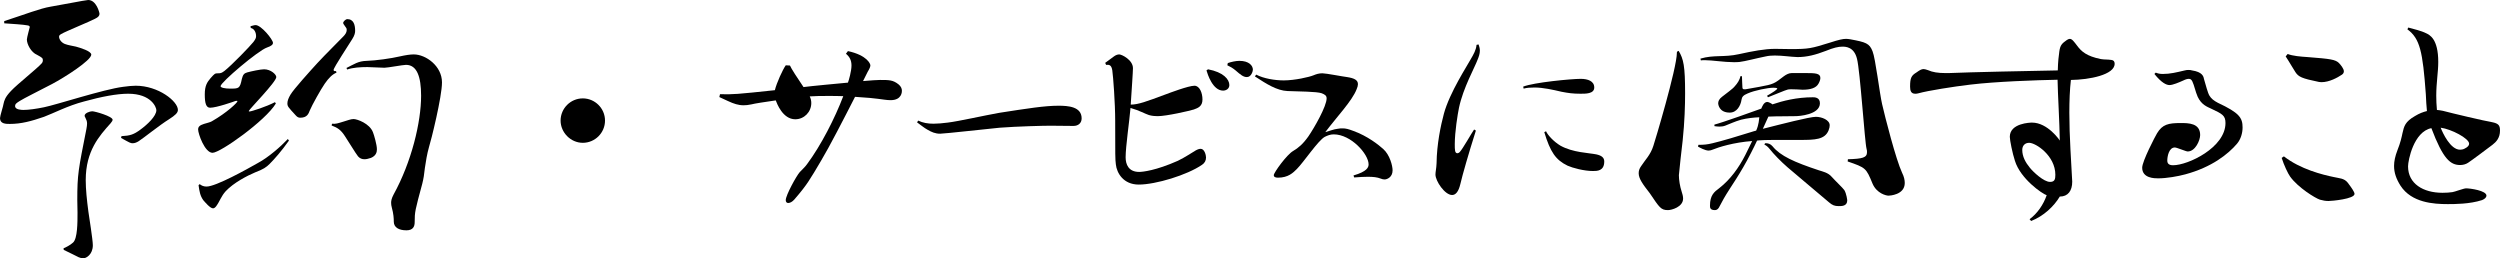 <?xml version="1.0" encoding="UTF-8"?><svg id="" xmlns="http://www.w3.org/2000/svg" viewBox="0 0 450.24 46.51"><path d="m21.88,24.52c1.56-.08,2.2-.28,3.44-1.2,1.2-.88,2.84-2.4,2.84-3.48,0-.48-.88-2.96-5.08-2.96-2,0-4.8.52-7.96,1.4-2.92.76-5.48,2.12-7.2,2.76-2.32.8-4.12,1.28-6.16,1.28-.68,0-1.76,0-1.76-1.04,0-.4.6-2.2.64-2.6.12-.52.24-1.16,1.36-2.32,1.08-1.16,4.76-4.08,5.52-4.96.16-.2.2-.36.2-.52,0-.4-.08-.48-1.04-1-1.08-.44-1.84-1.92-1.84-2.76,0-.36.52-2.2.52-2.24,0-.2-.16-.28-.48-.32-.56-.12-2.84-.28-4.12-.36v-.4c3.84-1.24,6.44-2.28,8.36-2.6,1.08-.16,6.36-1.2,6.76-1.2,1.48,0,2.04,2.28,2.04,2.48,0,.32-.16.6-.84.92-.8.44-5.32,2.28-6.04,2.72-.28.16-.4.28-.4.48,0,.52.44,1.08,1.04,1.32.64.24,1.32.32,2,.48.72.2,2.76.8,2.76,1.44,0,1.04-4.84,4.12-7.04,5.28-2.52,1.32-5.04,2.56-5.8,3.04-.64.4-.88.56-.88.96,0,.68,1.28.68,1.52.68.92,0,2.32-.2,3.68-.48,2.2-.44,10.76-3.24,14.24-3.68.92-.12,1.64-.2,2.28-.2,4.08,0,7.6,2.8,7.6,4.36,0,.52-.48.96-1.6,1.68-1.68,1.04-4.6,3.4-5.48,3.96-.32.2-.68.36-1.08.36-.36,0-.52-.08-2.08-.96l.08-.32Zm-10.44,20.2c.4-.16,1.2-.56,1.72-1.04.8-.72.8-3.6.8-5.36,0-.72-.04-1.48-.04-2.28,0-4.68.2-5.52,1.64-12.8.08-.44.12-.72.12-1,0-.4-.12-.68-.32-1.08-.08-.12-.12-.24-.12-.32,0-.48.96-.8,1.36-.8.52,0,3.68.92,3.68,1.52,0,.16-.12.36-.36.64-2.04,2.28-4.48,4.96-4.48,10.24,0,1.64.2,3.56.48,5.68.12.88.8,5.08.8,6.04,0,1.68-1.2,2.36-1.72,2.36-.28,0-.56-.08-.84-.2-.6-.28-1.56-.8-2.68-1.32l-.04-.28Z"/><path d="m45.12,4.72c.36-.08.64-.2.92-.2,1,0,3.12,2.6,3.12,3.2,0,.28-.24.56-1.08.84-1.56.52-8.36,6.28-8.36,6.96,0,.28.84.44,1.68.44,1.64,0,1.8,0,2.16-1.76.2-.76.4-1,.96-1.16.72-.2,2.4-.56,3.04-.56,1.2,0,2.2.92,2.2,1.4,0,.88-4.96,5.88-4.96,6.12,0,.04.04.08.12.08.36,0,3.08-.88,4.6-1.68l.16.24c-1.84,3.08-10,8.88-11.4,8.88s-2.6-3.44-2.6-4.2c0-.48.28-.76,1.04-1,.48-.16,1.12-.28,1.44-.48,2.72-1.56,4.6-3.36,4.6-3.6,0-.08-.04-.08-.12-.08s-.16,0-.28.04c-.2.08-3.36,1.2-4.52,1.2-.72,0-.96-.8-.96-2.4s.44-2.2,1.04-2.92c.76-.84.76-.88,1.4-.88.4,0,.6-.04,1.12-.44,1.36-1.08,4.56-4.4,5.2-5.2.32-.44.48-.68.48-1.04,0-.68-.32-1.36-.96-1.48l-.04-.32Zm6.92,20.6c-1.36,1.92-2.6,3.32-3.48,4.2-.6.6-1.12.96-2.6,1.52-1.44.6-3.88,1.88-5.28,3.36-.88.96-1.08,1.84-1.76,2.76-.2.24-.36.36-.56.36-.52,0-1.44-1.12-1.76-1.48-.56-.8-.68-1.56-.84-2.68l.2-.2c.36.28.72.44,1.24.44,1.68,0,7.28-3.12,9.24-4.24,1.88-1,4.12-2.96,5.4-4.32l.2.28Zm8.56-12.24c-.76.32-1.4.96-2.12,2-.72,1.04-2.28,3.84-2.68,4.8-.24.64-.52,1.32-1.72,1.32-.28,0-.52-.08-.8-.4-1.4-1.52-1.52-1.64-1.52-2.2,0-.44.2-.96.56-1.56.56-.96,3.52-4.24,4.84-5.68,1.32-1.44,4.28-4.36,4.68-4.8.32-.32.6-.72.6-1.12,0-.12,0-.28-.08-.4-.04-.12-.56-.72-.56-.88,0-.32.52-.72.72-.72,1.2,0,1.44,1.08,1.44,2.12,0,.32-.08.8-.52,1.48-.52.88-3.36,5.12-3.36,5.56,0,.2.2.24.44.2l.08.28Zm-.8,9.2c.64.08,1.08-.08,2-.36.84-.24,1.36-.48,1.88-.48.64,0,2.88.8,3.48,2.36.2.48.72,2.28.72,3.08,0,.48-.12,1.16-1.08,1.56-.48.16-.84.24-1.16.24-.48,0-.84-.16-1.16-.52-.48-.6-1.76-2.76-2.36-3.64-.72-1.12-1.32-1.52-2.4-1.92l.08-.32Zm2.6-10.04c1.4-.68,2.08-1.24,3.64-1.28,1.6-.04,4.44-.44,5.96-.8,1.08-.24,1.88-.36,2.52-.36,2.16,0,5.08,2.08,5.08,5.04,0,2.6-1.96,10.48-2.36,11.72-.32,1.12-.56,2.56-.72,3.68-.12,1.12-.24,1.96-.48,2.88-1.28,4.76-1.36,5-1.36,6.92,0,.72-.28,1.44-1.48,1.44-1.36,0-2.28-.52-2.28-1.56,0-.56-.04-1.4-.36-2.56-.08-.28-.12-.56-.12-.84,0-.36.08-.8.44-1.48,3.24-5.88,4.96-13.04,4.96-17.8,0-3.44-.76-5.56-2.72-5.56-.56,0-3.28.52-3.88.52-.88,0-2.24-.12-3.08-.12-1.24,0-2.6.08-3.64.44l-.12-.28Z"/><path d="m100.96,21.72c0-2.2,1.8-4,4-4s4,1.8,4,4-1.8,4-4,4-4-1.88-4-4Z"/><path d="m155.43,14.6c1.4-.12,2.56-.2,3.04-.2,1.68,0,2.36,0,3.36.8.44.36.6.76.6,1.16,0,.16,0,1.68-2.04,1.68-.72,0-1.52-.16-2.24-.24-.52-.08-2.12-.24-4.16-.36-1.96,3.84-4.68,9.12-6.08,11.44-2.08,3.52-2.56,4.4-4.88,7.08-.36.4-.76.6-1.08.6-.24,0-.44-.16-.44-.52,0-.88,1.92-4.36,2.52-5.04.52-.56.92-.88,1.32-1.44,2.52-3.4,5-8.24,6.52-12.24-.88-.04-1.8-.04-2.72-.04-1.12,0-2.28,0-3.32.08.2.4.28.8.28,1.2,0,1.6-1.28,2.92-2.88,2.92-2.28,0-3.32-2.88-3.52-3.4-1.96.28-3.8.56-4.4.72-.56.12-1,.16-1.4.16-.52,0-.92-.08-1.36-.2-.8-.2-2.08-.88-3-1.28l.12-.52c2.16.08,3.16,0,9.88-.72.32-1.32,1.4-3.68,1.96-4.48l.76.04c.16.44,1.4,2.36,2.44,3.88,1.12-.16,6.72-.68,8-.8.16-.4.64-2.08.64-3.08,0-.92-.32-1.56-1-2.12l.36-.48c3.48.76,4.04,2.32,4.04,2.56,0,.28-.16.64-.48,1.16l-.84,1.68Z"/><path d="m165.36,21.72c.84.4,1.72.56,2.76.56.76,0,1.6-.08,2.56-.2,2-.24,6.56-1.28,9.28-1.76,5.16-.8,8.2-1.28,10.68-1.28,1.72,0,4.16.16,4.16,2.28,0,.84-.6,1.36-1.48,1.36l-4.16-.04c-1.24,0-6,.12-9.12.36-1.72.16-9.96,1.08-10.72,1.08-.88,0-1.52-.28-2.28-.72-.6-.32-1.36-.96-1.88-1.32l.2-.32Z"/><path d="m199.04,11.32c.36-.24,1.12-.84,1.52-1.12.36-.28.72-.4,1-.4.48,0,2.48,1,2.48,2.48,0,.68-.24,4.04-.4,6.56,1.36,0,2.84-.56,6.28-1.84.76-.28,4.12-1.56,5.2-1.56.92,0,1.44,1.28,1.44,2.48s-.76,1.52-1.56,1.8c-.76.24-4.92,1.2-6.52,1.2-.48,0-1-.04-1.56-.2-.64-.2-1.76-.84-3.32-1.28-.2,2.36-.88,7-.88,8.88,0,1.28.52,2.64,2.44,2.64.6,0,3-.24,6.96-2,1.4-.68,2.48-1.44,3.24-1.88.36-.2.64-.28.88-.28.68,0,.96,1.12.96,1.56,0,.56-.24,1-.72,1.32-2.68,1.84-8.32,3.56-11.4,3.56-2.76,0-3.96-2.08-4.12-3.64-.12-.92-.12-1.64-.12-7.84,0-3.2-.36-8-.52-9.08-.16-1.04-.6-1.04-1.12-1l-.16-.36Zm18.52,1.16c2.76.52,3.84,1.8,3.84,2.84,0,.68-.6,1-1.12,1-1.88,0-2.8-2.96-3-3.64l.28-.2Zm3.56-1.12c.56-.2,1.44-.4,2.08-.4,1.72,0,2.44.84,2.44,1.6,0,.24-.28,1.32-1.08,1.32-.64,0-1.12-.4-2.04-1.2-.52-.44-1.04-.72-1.48-.92l.08-.4Z"/><path d="m226.24,13.44c1.36.72,3.4,1.04,4.96,1.04,1.96,0,4.6-.6,5.36-.92.48-.2.96-.36,1.6-.36s3.72.6,4.44.68c1.28.2,1.96.52,1.96,1.28,0,.24-.08.56-.24.92-.8,2.08-3.56,4.96-5.64,7.72.88-.24,1.48-.52,2.2-.6.36-.08.64-.08.92-.08.56,0,1.04.12,1.88.44,2.6.92,4.64,2.56,5.44,3.28,1.2,1.08,1.68,3.04,1.68,3.84,0,1.28-1.04,1.64-1.44,1.64-.2,0-.44-.04-.72-.16-.6-.24-1.32-.32-2.28-.32-.68,0-1.48.04-2.48.12l-.12-.36c2.48-.72,2.72-1.48,2.72-2,0-1.84-3.16-5.4-6.28-5.4-.64,0-1.08.2-1.6.44-1.2.64-3.8,4.56-5.04,5.8-.68.68-1.56,1.56-3.4,1.56-.52,0-.76-.16-.76-.44,0-.48,2.36-3.72,3.48-4.36.96-.56,1.8-1.28,2.76-2.64,1.12-1.64,3.28-5.44,3.28-6.84,0-.48-.28-.68-.88-.92-.88-.32-4.24-.32-6.16-.4-1.92-.08-3.8-1.28-5.88-2.64l.24-.32Z"/><path d="m266.28,8c.08.2.24.68.24,1.12,0,.56-.2,1.12-.4,1.6-.52,1.44-2.6,5.08-3.36,8.68-.24,1.16-.76,4.36-.76,6.56,0,1.04,0,1.64.48,1.64.12,0,.28-.08.4-.2.56-.6,2.08-3.32,2.6-4.08l.32.2c-1.32,4.16-2.4,7.92-2.8,9.64-.32,1.36-.84,1.96-1.48,1.96-1.32,0-3-2.52-3-3.68,0-.52.16-1.04.2-2.04.04-3.44.76-6.84,1.32-8.92,1.04-3.84,4.28-8.76,4.8-9.76.56-.96,1-1.72,1.08-2.64l.36-.08Zm8.04,7.6c1.92-.76,8.68-1.4,10.36-1.4,1.28,0,2.44.4,2.44,1.56s-1.6,1.12-2.48,1.12c-1.4,0-2.2-.12-3.44-.36-1.52-.36-3.32-.76-4.84-.76-.68,0-1.4.04-1.96.2l-.08-.36Zm4.12,8.04c.24.6,1.32,1.84,2.6,2.6,2.24,1.24,5.04,1.28,6.44,1.56.92.2,1.44.56,1.44,1.28,0,1.72-1.28,1.72-2.04,1.72-1.6,0-3.68-.56-4.56-.96-2.16-1.04-3.12-2.48-4.2-6.04l.32-.16Z"/><path d="m295.56,29.92c.72-1.12,1.68-2,2.2-3.64.2-.56,4.24-13.96,4.24-16.8,0-.2.04-.2.32-.32.88,1.48,1.16,2.72,1.16,7.64,0,2.16-.08,5.08-.44,8.52-.12,1-.68,5.92-.68,6.24,0,.84.2,2.04.48,2.88.16.48.28.92.28,1.32,0,1.52-2.08,2.08-2.72,2.08-1.28,0-1.52-.44-3.28-3.04-1.28-1.64-2-2.64-2-3.6,0-.44.12-.84.44-1.28Zm20-4.52c-3.32.24-6.08,1.12-7.04,1.52-.28.12-.56.2-.8.2-.64,0-1.64-.56-1.92-.72l.08-.32c1,0,1.52-.04,2.52-.28,1.56-.36,4.92-1.36,6.92-2,.28-.08.6-.2.96-.28.48-1.04.52-2.08.56-2.4-1,.04-2.16.16-3.28.44-1.24.36-1.92.72-2.88,1.08-.32.12-.68.16-1.04.16-.28,0-.6-.04-.88-.08v-.28c1.2-.28,7.68-2.6,8.44-2.88.12-.28.44-1.2,1.08-1.2.24,0,.84.32.92.44,1.88-.64,4.4-1.28,7.28-1.28.32,0,1.28,0,1.28,1.08,0,2.08-3.84,2.32-4.36,2.32-.96.04-3.36,0-4.92.08l-1,2.2c3.32-.84,8.4-2.16,9.56-2.16,1.04,0,2.48.56,2.48,1.52,0,.24-.04.52-.2.92-.68,1.68-2.48,1.72-5.12,1.72h-3.6c-1.36,0-2.72,0-3.8.08-.12,0-.24.04-.36.04-.32.68-.68,1.44-1.08,2.2-1.88,3.72-3.76,6.28-4.44,7.44-.72,1.16-1,1.84-1.36,2.44-.2.32-.44.44-.72.44-.88,0-.88-.48-.88-.8,0-1.88.76-2.48,1.68-3.16,2-1.56,3.52-3.68,4.68-5.96l1.24-2.52Zm17.24,3.28c2.64-.08,3.44-.28,3.44-1.28,0-.16,0-.36-.08-.6-.32-1.12-1.16-14.08-1.72-16.2-.52-2.16-2.04-2.2-2.64-2.2-.72,0-1.6.2-2.96.76-1.88.72-3.4,1.12-5.12,1.12-1.24-.04-2.68-.28-4.08-.28-.56,0-1.12.04-1.64.16-1.8.36-3.68.88-4.72,1-.32.04-.68.04-1.04.04-1.72,0-3.88-.36-5.2-.36-.28,0-.52,0-.72.04l-.08-.32c2.4-.72,4.24-.2,6.92-.8,2.52-.56,4.68-.96,6.52-.96l2.76.04c3.36,0,3.76-.12,7.12-1.16,1.6-.52,2.32-.68,2.92-.68.24,0,.48.04.76.08,2.8.52,3.44.72,4,2.16.52,1.24,1.28,7.64,1.72,9.52.52,2.28,2.48,9.96,3.6,12.36.36.72.48,1.32.48,1.84,0,2.16-2.76,2.28-2.92,2.28-.44,0-2.12-.4-2.88-2.16-1.16-2.84-1.24-2.88-4.48-4l.04-.4Zm-7.52-15.52c1.64,0,2.56.04,2.56.88,0,.28-.12.64-.32,1-.44.84-1.52,1.12-2.88,1.12-.68-.04-1.4-.08-1.96-.08-.28,0-.48,0-.68.04-.52.12-2.32.92-3.6,1.4l-.16-.28c1-.56,1.84-1.12,1.84-1.28s-.64-.16-.72-.16c-.96,0-3.4.48-4.64,1.04-.76.32-1,.6-1.08,1.12-.16,1.08-.84,2.32-2.12,2.32-1.92,0-2.08-1.48-2.08-1.68,0-.36.16-.76.68-1.16.84-.68,1.92-1.4,2.32-1.92.44-.48.88-1.12,1-1.8h.28c0,.68.08,1.68.08,1.96s.04.44.56.4l2.48-.44c2.6-.48,2.68-.56,4.44-1.92.44-.32.92-.56,1.4-.56h2.6Zm-7.4,12.64c.52-.04,1,.12,1.36.56,1.4,1.72,3.88,2.84,8.36,4.32.6.2,1.64.4,2.28,1.16.64.72,2,2,2.28,2.4.4.68.52,1.8.52,1.84,0,1.04-.96,1.04-1.52,1.04-.76,0-1.16-.16-1.76-.68-.68-.6-6.48-5.44-7.48-6.32-1.2-1.04-2.48-2.36-3.24-3.32-.32-.4-.6-.6-.92-.76l.12-.24Z"/><path d="m351,13.16c3.52-.16,15-.4,19.6-.48.04-1.72.16-2.52.28-3.44.16-1.16.52-1.44,1.36-2.04.2-.12.36-.2.52-.2.4,0,.72.44,1.36,1.28.72.96,1.64,1.84,4.24,2.36.72.12,1.12.04,1.92.16.4.04.56.32.56.68,0,2-4.56,2.88-7.88,2.92-.2,1.72-.28,3.76-.28,5.88s.08,4.4.2,6.64c.04.92.32,5.56.32,5.8,0,1.64-.76,2.68-2.24,2.68-1.08,1.8-2.92,3.52-5.16,4.4l-.28-.32c1.4-1.04,2.48-2.6,3.08-4.32-.84-.28-4.72-2.96-5.72-6.2-.44-1.32-.92-3.72-.92-4.32,0-2.48,3.72-2.56,4-2.56,2.84,0,5,3.2,5,3.24-.04-3.2-.36-8.4-.4-10.96-3.92.08-11.04.32-15.72.88-3.04.36-7.6,1.08-9.32,1.56-.24.08-.44.08-.6.08-.76,0-.92-.56-.92-1.28,0-1.6.24-2,1.16-2.56.56-.4.88-.6,1.28-.6.2,0,.44.08.8.2.8.36,1.8.52,3.08.52h.68Zm18.2,19.6c.84,0,.96-.48.96-1.28,0-3.44-3.52-5.76-4.72-5.76-.72,0-1.24.48-1.24,1.28,0,1.2.6,2.28,1.36,3.2.64.8,2.52,2.56,3.64,2.56Z"/><path d="m388.24,13.08c.4.16.76.24,1.28.24,1.32,0,2.44-.28,3.96-.64.28-.08.48-.08.68-.08s.36,0,.6.08c1.88.28,2.08,1.08,2.16,1.52.36,1.2.68,2.52,1,3.04s.76.88,1.52,1.28c3.84,1.8,4.44,2.68,4.44,4.44,0,1-.32,2.12-1,2.92-1.6,1.88-4.56,4.24-9.32,5.52-1.32.36-3.36.72-4.88.72-.64,0-2.88,0-2.88-1.92,0-1.16,2.36-5.68,2.68-6.2.96-1.6,2.04-1.84,4.24-1.84,1.4,0,3.52,0,3.52,2.16,0,.96-.88,2.96-2.24,2.96-.32,0-1.96-.72-2.32-.72-1.08,0-1.36,1.64-1.36,2.36,0,.52.28.84,1.04.84,2.72,0,9.44-3.2,9.44-7.6,0-1.36-.56-1.64-2.6-2.6-.68-.32-1.72-.68-2.4-2.12-.44-1-.6-2-.96-2.76-.16-.32-.32-.48-.64-.48-.24,0-.56.08-.96.28-.8.36-1.92.84-2.52.84-.56,0-1.44-.4-2.72-2l.24-.24Z"/><path d="m411.32,28.16c2.96,2.32,7,3.32,8.96,3.72,1,.24,1.88.2,2.52,1,.64.84,1.24,1.68,1.24,2.04,0,.92-4.12,1.28-4.68,1.28-.52,0-1-.08-1.56-.24-.84-.28-3.92-2.16-5.36-4.16-.4-.56-1.12-2.08-1.52-3.36l.4-.28Zm.68-18.44c.88.36,2.36.48,3.6.56,4.12.32,5,.44,5.64,1.08.28.28.88,1,.88,1.48,0,.24-.12.48-.4.64-.72.48-2.2,1.32-3.64,1.32-.12,0-.28-.04-.44-.04-3.12-.64-3.68-.92-4.24-1.76-.36-.52-1.04-1.76-1.76-2.84l.36-.44Z"/><path d="m433.72,4.96c.92.24,2.48.64,3.16,1,.68.32,2.24,1,2.24,5.2,0,1.84-.36,3.72-.36,6.08,0,.8.04,1.68.12,2.56.36.04.72.08,1.08.16,1.48.4,7.56,1.84,8.84,2.04,1.2.24,1.44.6,1.44,1.52,0,1.32-.68,2.04-1.36,2.56-.84.64-3.72,2.8-4.4,3.24-.36.24-.88.4-1.4.4-1.76,0-3.08-1.04-5.2-6.64-3.2.64-4.2,5.84-4.2,6.88,0,3.12,2.72,4.76,6.2,4.76.68,0,1.28-.04,1.8-.12.36-.04,2.04-.68,2.44-.68.76,0,3.68.4,3.68,1.32,0,.28-.28.6-.8.8-2.2.72-5,.72-6.16.72-2.56,0-6.52-.24-8.52-3.32-.76-1.2-1.16-2.32-1.16-3.56,0-.84.2-1.76.6-2.8.56-1.4.76-2.36.92-3.12.28-1.2.44-2.04,2.28-3.08.72-.44,1.44-.72,2.12-.88-.08-.88-.16-1.88-.2-3.04-.56-7.64-1.04-10-3.32-11.68l.16-.32Zm10.96,20.92c0-.96-3.24-2.64-5.12-2.88.36.96,1.76,3.96,3.48,3.96.24,0,.56-.04.84-.2.56-.28.8-.56.8-.88Z"/></svg>